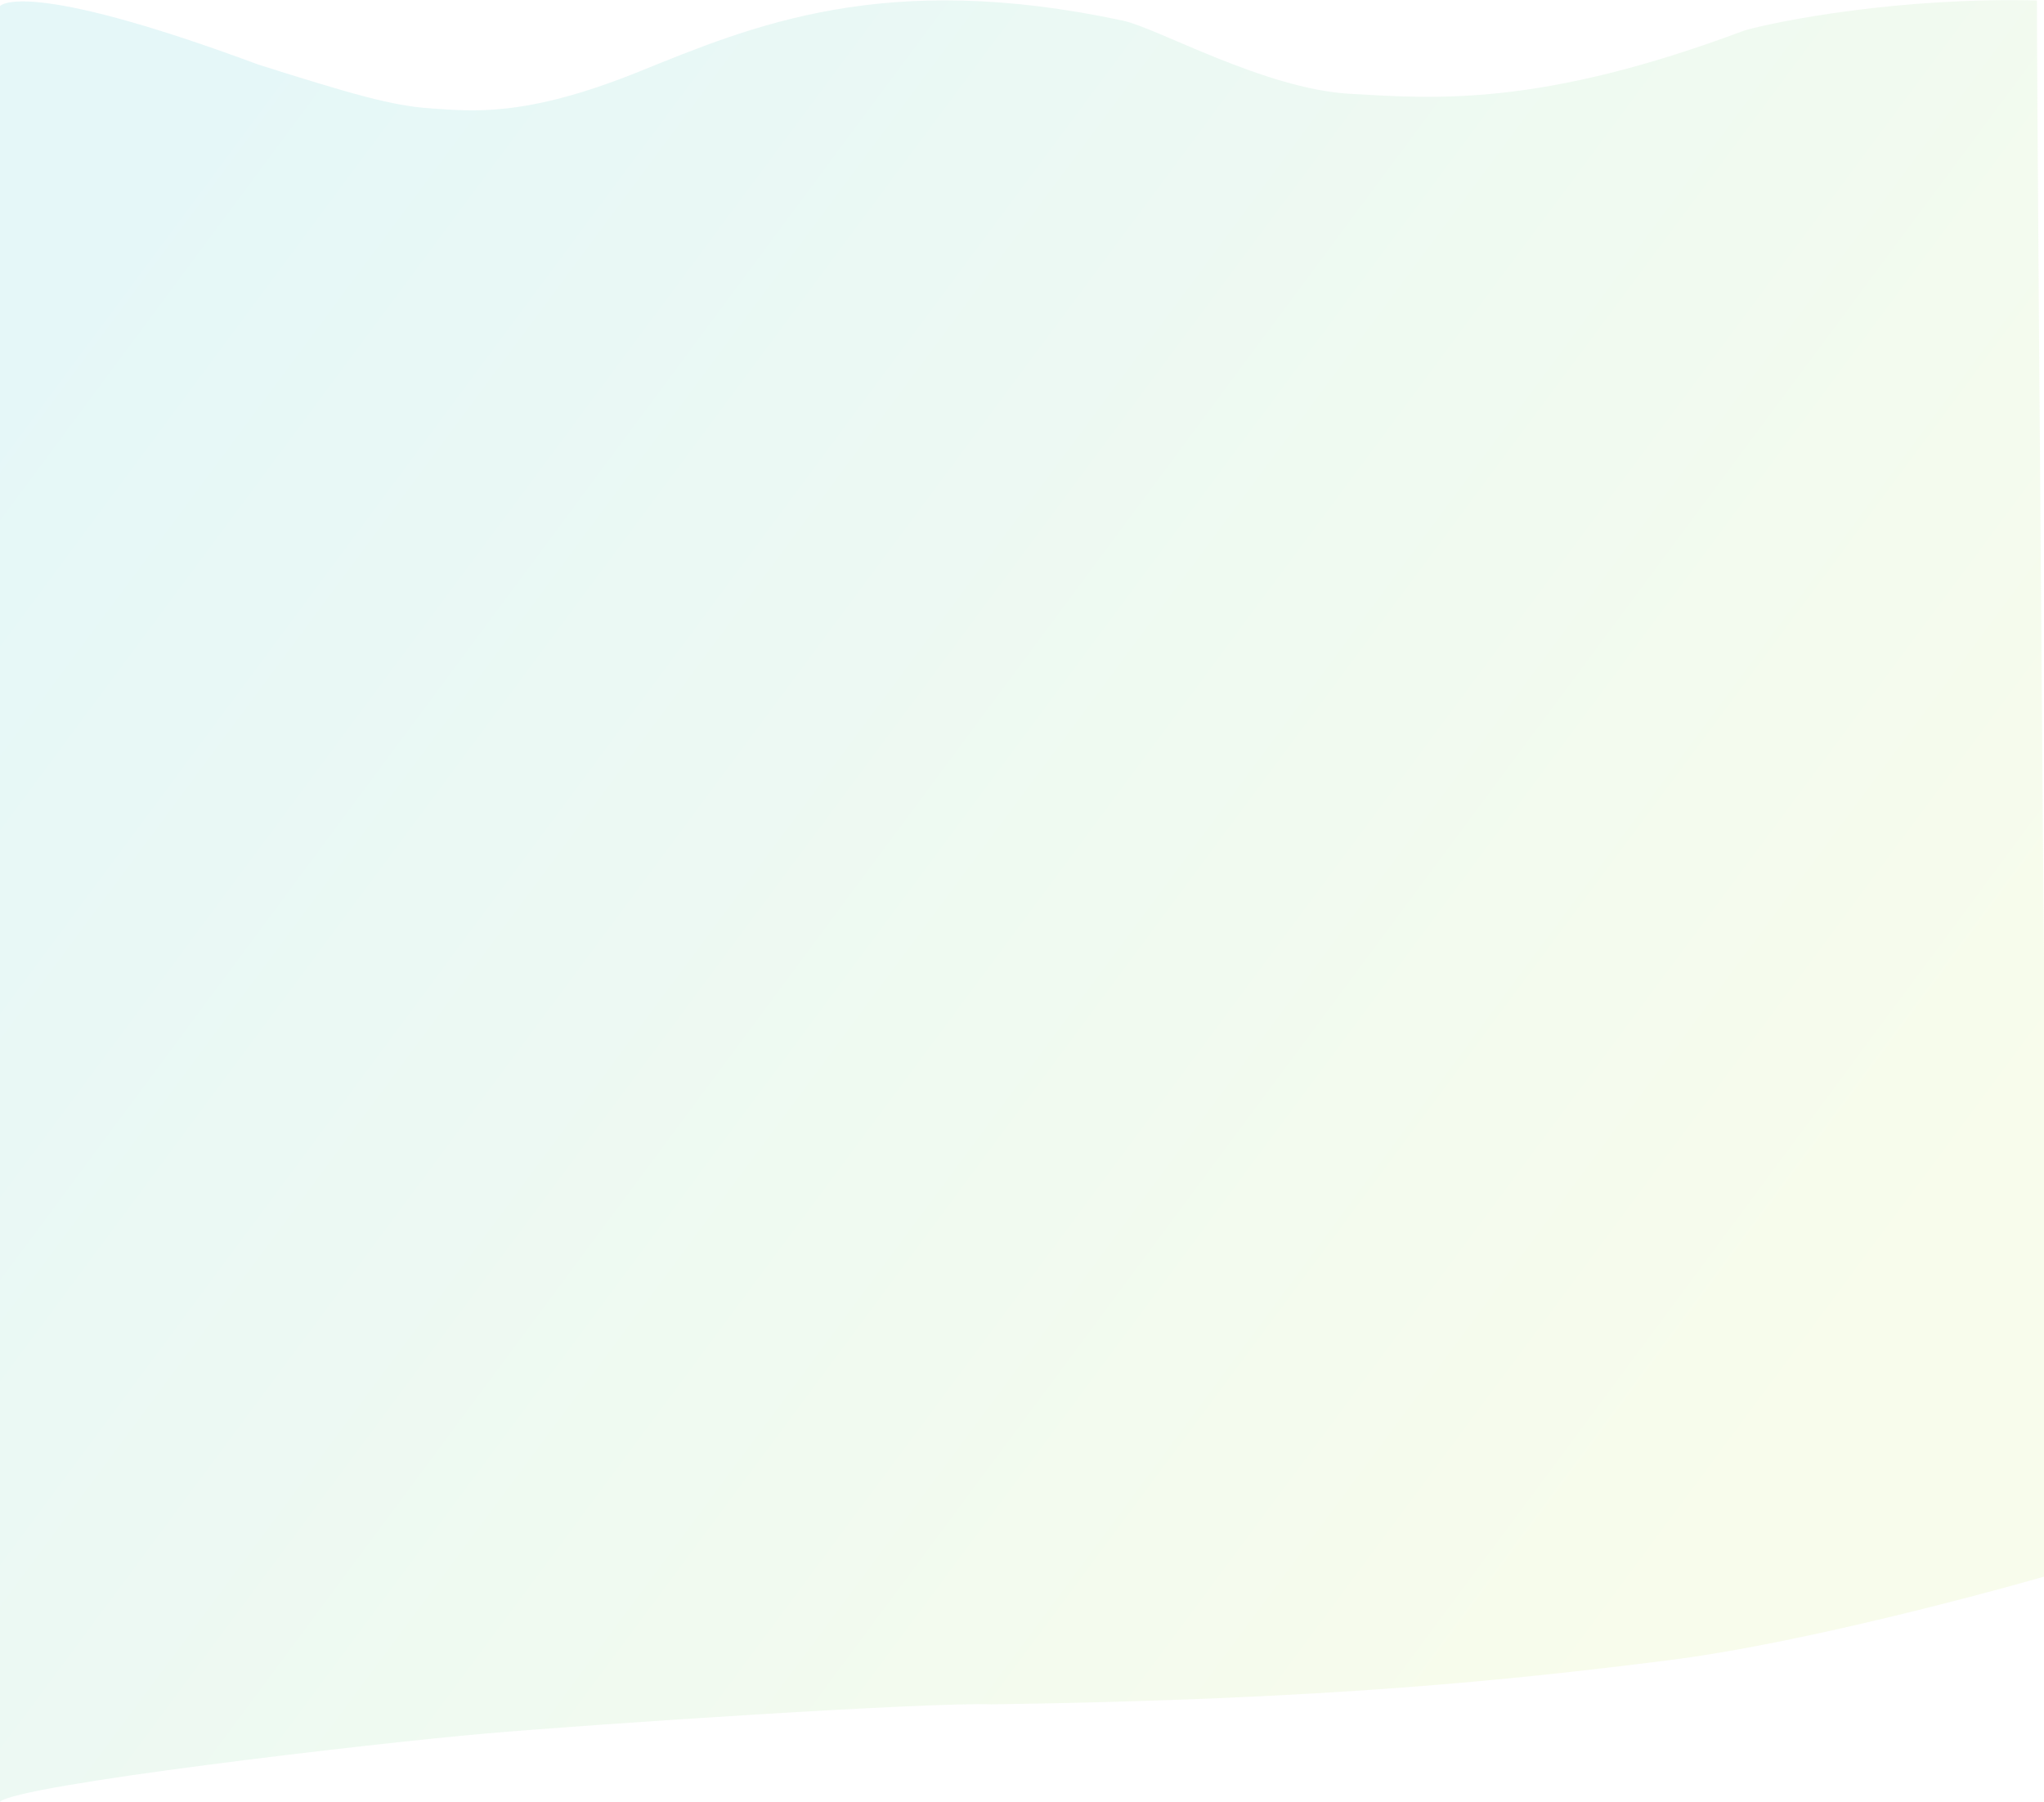<?xml version="1.0" encoding="utf-8"?>
<!-- Generator: Adobe Illustrator 25.2.1, SVG Export Plug-In . SVG Version: 6.00 Build 0)  -->
<svg version="1.1" id="Layer_2" xmlns="http://www.w3.org/2000/svg" xmlns:xlink="http://www.w3.org/1999/xlink" x="0px" y="0px"
	 viewBox="0 0 838.9 739.5" style="enable-background:new 0 0 838.9 739.5;" xml:space="preserve">
<style type="text/css">
	.st0{opacity:0.2;fill:url(#SVGID_1_);}
</style>
<linearGradient id="SVGID_1_" gradientUnits="userSpaceOnUse" x1="58.752" y1="103.273" x2="715.403" y2="590.443">
	<stop  offset="0" style="stop-color:#7FD9DA"/>
	<stop  offset="1" style="stop-color:#DAEF9F"/>
</linearGradient>
<path class="st0" d="M0,2.5c0,0,9-12,106,24c38,12,55,17,71,18s38,4,85-15s101-42,199-21c14,3,58,28,93,30s78,5.5,162-26
	c14-4,64-13.7,120-12.3c0,62.3,5,646.3,5,646.3s-93,27-157,35s-138,16-277,18c-25-1-162,8-208,12s-192,21-199,28
	C0,705.5,0,2.5,0,2.5z"/>
</svg>
